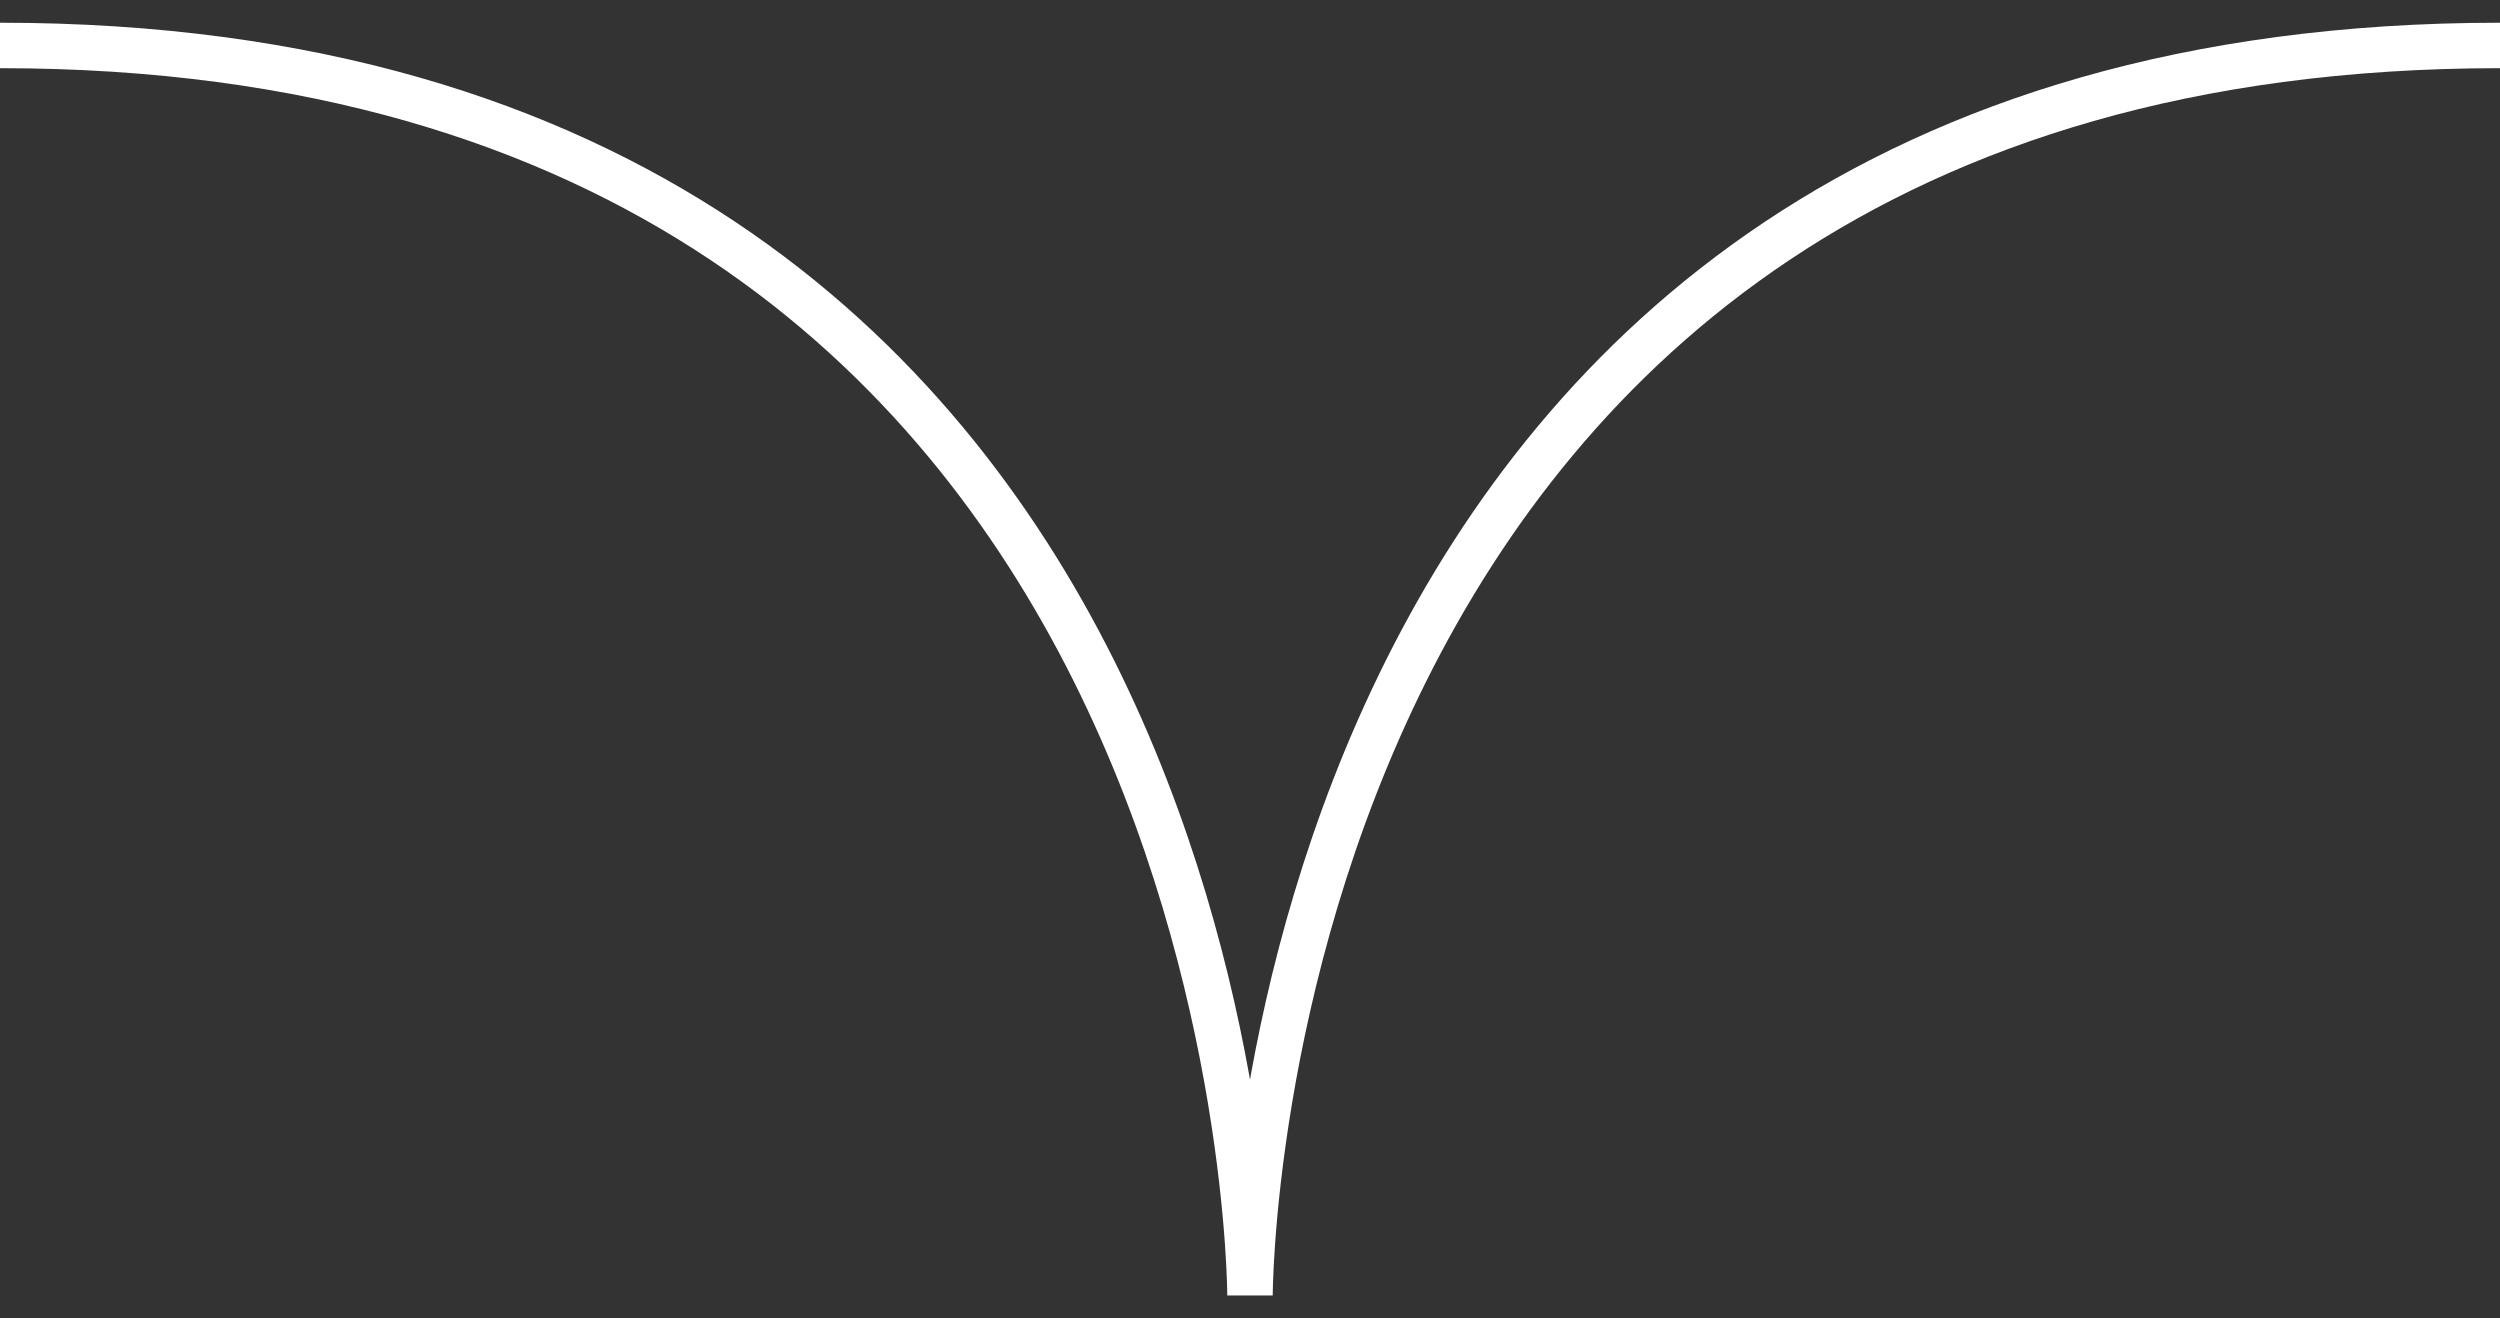 <svg width="55" height="29" viewBox="0 0 55 29" fill="none" xmlns="http://www.w3.org/2000/svg">
<rect x="0" y="0" width="55" height="29" fill="#333333" stroke="none"/>
<path d="M0 1C27.5 1 27.5 28.5 27.5 28.5C27.5 28.5 27.5 1 55 1" stroke="white"/>
</svg>
